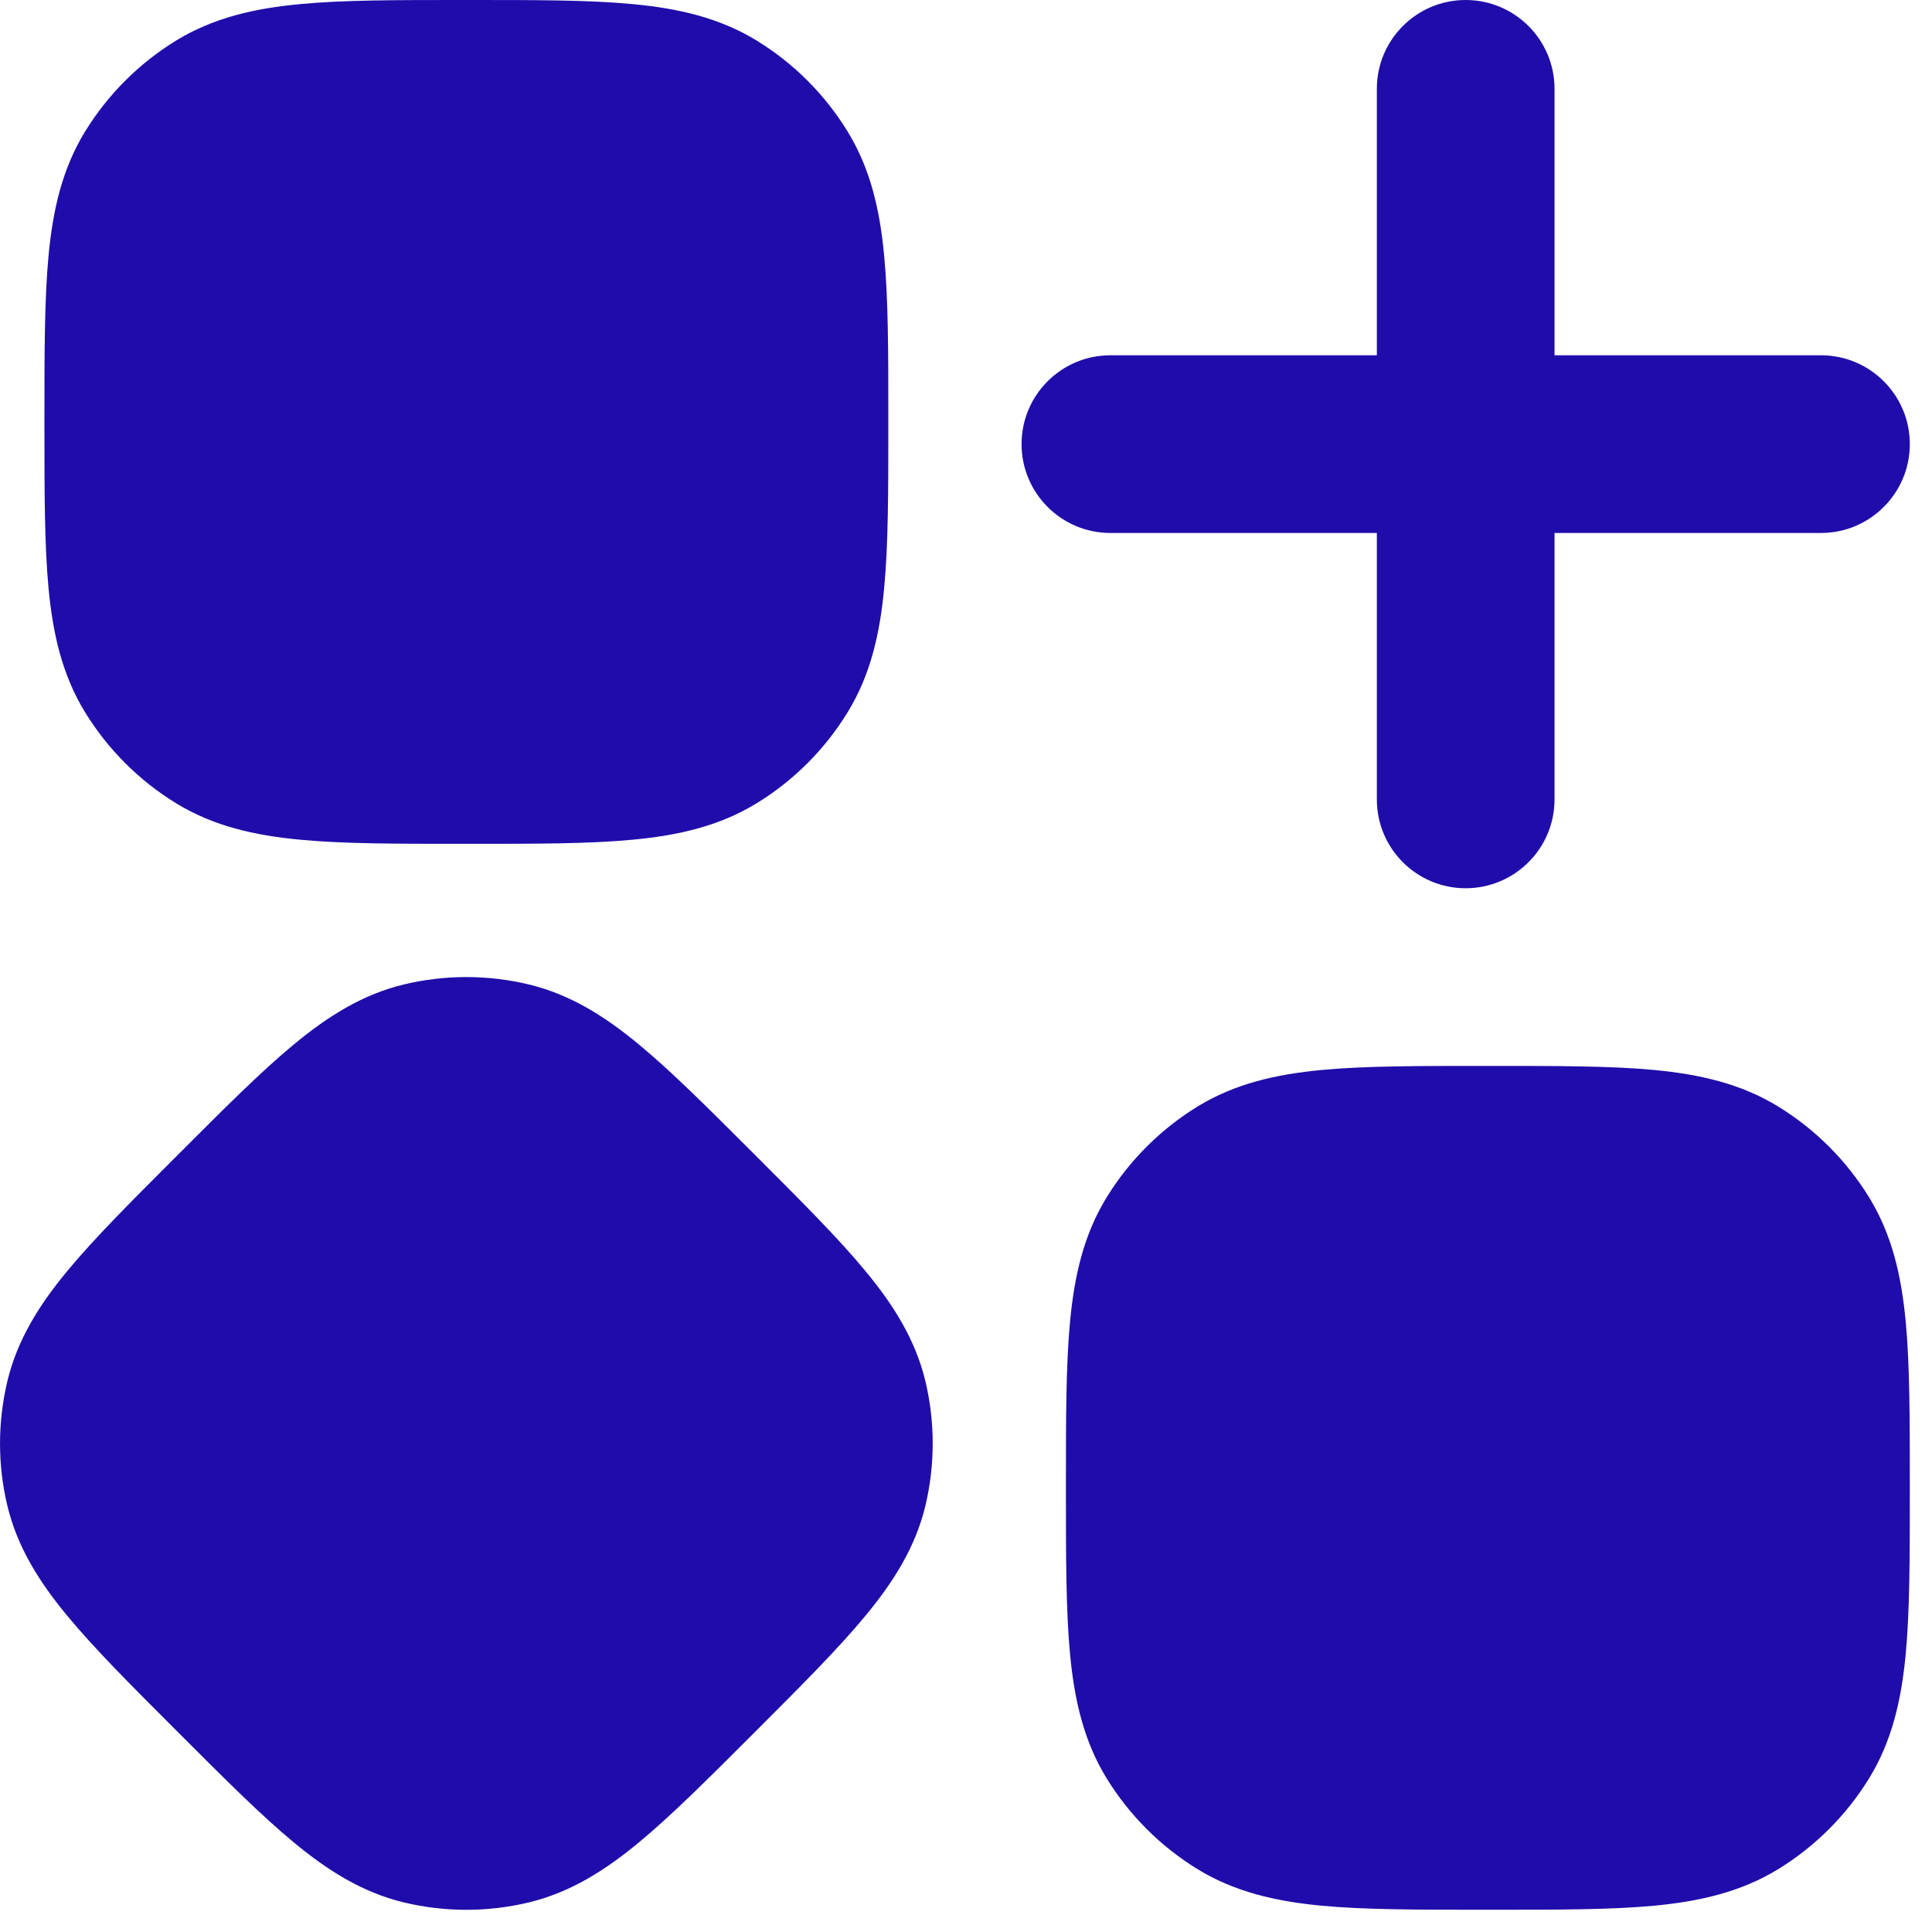 <svg width="29" height="29" viewBox="0 0 29 29" fill="none" xmlns="http://www.w3.org/2000/svg">
<path d="M6.062 14.777C6.679 14.629 7.321 14.629 7.938 14.777C8.56 14.927 9.079 15.255 9.588 15.676C10.077 16.08 10.629 16.632 11.298 17.301L11.366 17.369C12.035 18.038 12.586 18.589 12.99 19.078C13.411 19.587 13.74 20.107 13.89 20.73C14.037 21.345 14.037 21.988 13.89 22.604C13.74 23.226 13.411 23.745 12.99 24.254C12.586 24.743 12.035 25.295 11.366 25.964L11.298 26.032C10.629 26.701 10.077 27.253 9.588 27.657C9.079 28.078 8.56 28.406 7.938 28.556C7.321 28.704 6.679 28.704 6.062 28.556C5.44 28.406 4.921 28.078 4.412 27.657C3.923 27.253 3.372 26.701 2.703 26.032L2.635 25.964C1.966 25.295 1.414 24.743 1.01 24.254C0.589 23.745 0.261 23.226 0.111 22.604C-0.037 21.988 -0.036 21.346 0.111 20.73C0.261 20.107 0.589 19.587 1.01 19.078C1.414 18.589 1.966 18.038 2.635 17.369L2.703 17.301C3.372 16.632 3.923 16.08 4.412 15.676C4.921 15.255 5.44 14.927 6.062 14.777ZM22.382 16C23.367 16 24.178 15.999 24.833 16.061C25.514 16.126 26.131 16.266 26.691 16.609C27.248 16.951 27.716 17.419 28.058 17.976C28.401 18.536 28.54 19.152 28.605 19.833C28.667 20.488 28.667 21.299 28.667 22.284V22.382C28.667 23.367 28.667 24.178 28.605 24.833C28.54 25.514 28.401 26.13 28.058 26.69C27.716 27.247 27.248 27.715 26.691 28.057C26.131 28.4 25.514 28.54 24.833 28.605C24.178 28.667 23.367 28.666 22.382 28.666H22.285C21.3 28.666 20.489 28.667 19.834 28.605C19.153 28.54 18.536 28.4 17.976 28.057C17.419 27.715 16.951 27.247 16.609 26.69C16.266 26.13 16.127 25.514 16.062 24.833C16 24.178 16 23.367 16 22.382V22.284C16 21.299 16 20.488 16.062 19.833C16.127 19.152 16.266 18.536 16.609 17.976C16.951 17.419 17.419 16.951 17.976 16.609C18.536 16.266 19.153 16.126 19.834 16.061C20.489 15.999 21.3 16 22.285 16H22.382ZM22 0C22.736 0 23.334 0.597 23.334 1.333V5.333H27.334C28.07 5.333 28.667 5.93 28.667 6.666C28.667 7.402 28.07 8 27.334 8H23.334V12C23.334 12.736 22.736 13.333 22 13.333C21.264 13.333 20.667 12.736 20.667 12V8H16.667C15.931 8 15.334 7.402 15.334 6.666C15.334 5.93 15.931 5.333 16.667 5.333H20.667V1.333C20.667 0.597 21.264 9.60075e-05 22 0ZM7.049 0C8.034 -1.62968e-05 8.845 -0.001 9.5 0.062C10.181 0.126 10.798 0.266 11.358 0.609C11.915 0.95 12.383 1.419 12.724 1.976C13.067 2.536 13.207 3.152 13.271 3.833C13.334 4.488 13.334 5.299 13.334 6.284V6.382C13.334 7.367 13.334 8.178 13.271 8.833C13.207 9.514 13.067 10.13 12.724 10.69C12.383 11.247 11.915 11.716 11.358 12.057C10.798 12.4 10.181 12.54 9.5 12.604C8.845 12.667 8.034 12.666 7.049 12.666H6.951C5.966 12.666 5.156 12.667 4.501 12.604C3.82 12.54 3.203 12.4 2.643 12.057C2.086 11.716 1.618 11.247 1.276 10.69C0.933 10.13 0.794 9.514 0.729 8.833C0.667 8.178 0.667 7.367 0.667 6.382V6.284C0.667 5.299 0.667 4.488 0.729 3.833C0.794 3.152 0.933 2.536 1.276 1.976C1.618 1.419 2.086 0.951 2.643 0.609C3.203 0.266 3.82 0.126 4.501 0.062C5.156 -0.001 5.966 -1.62907e-05 6.951 0H7.049Z" fill="#200CAA"/>
</svg>
